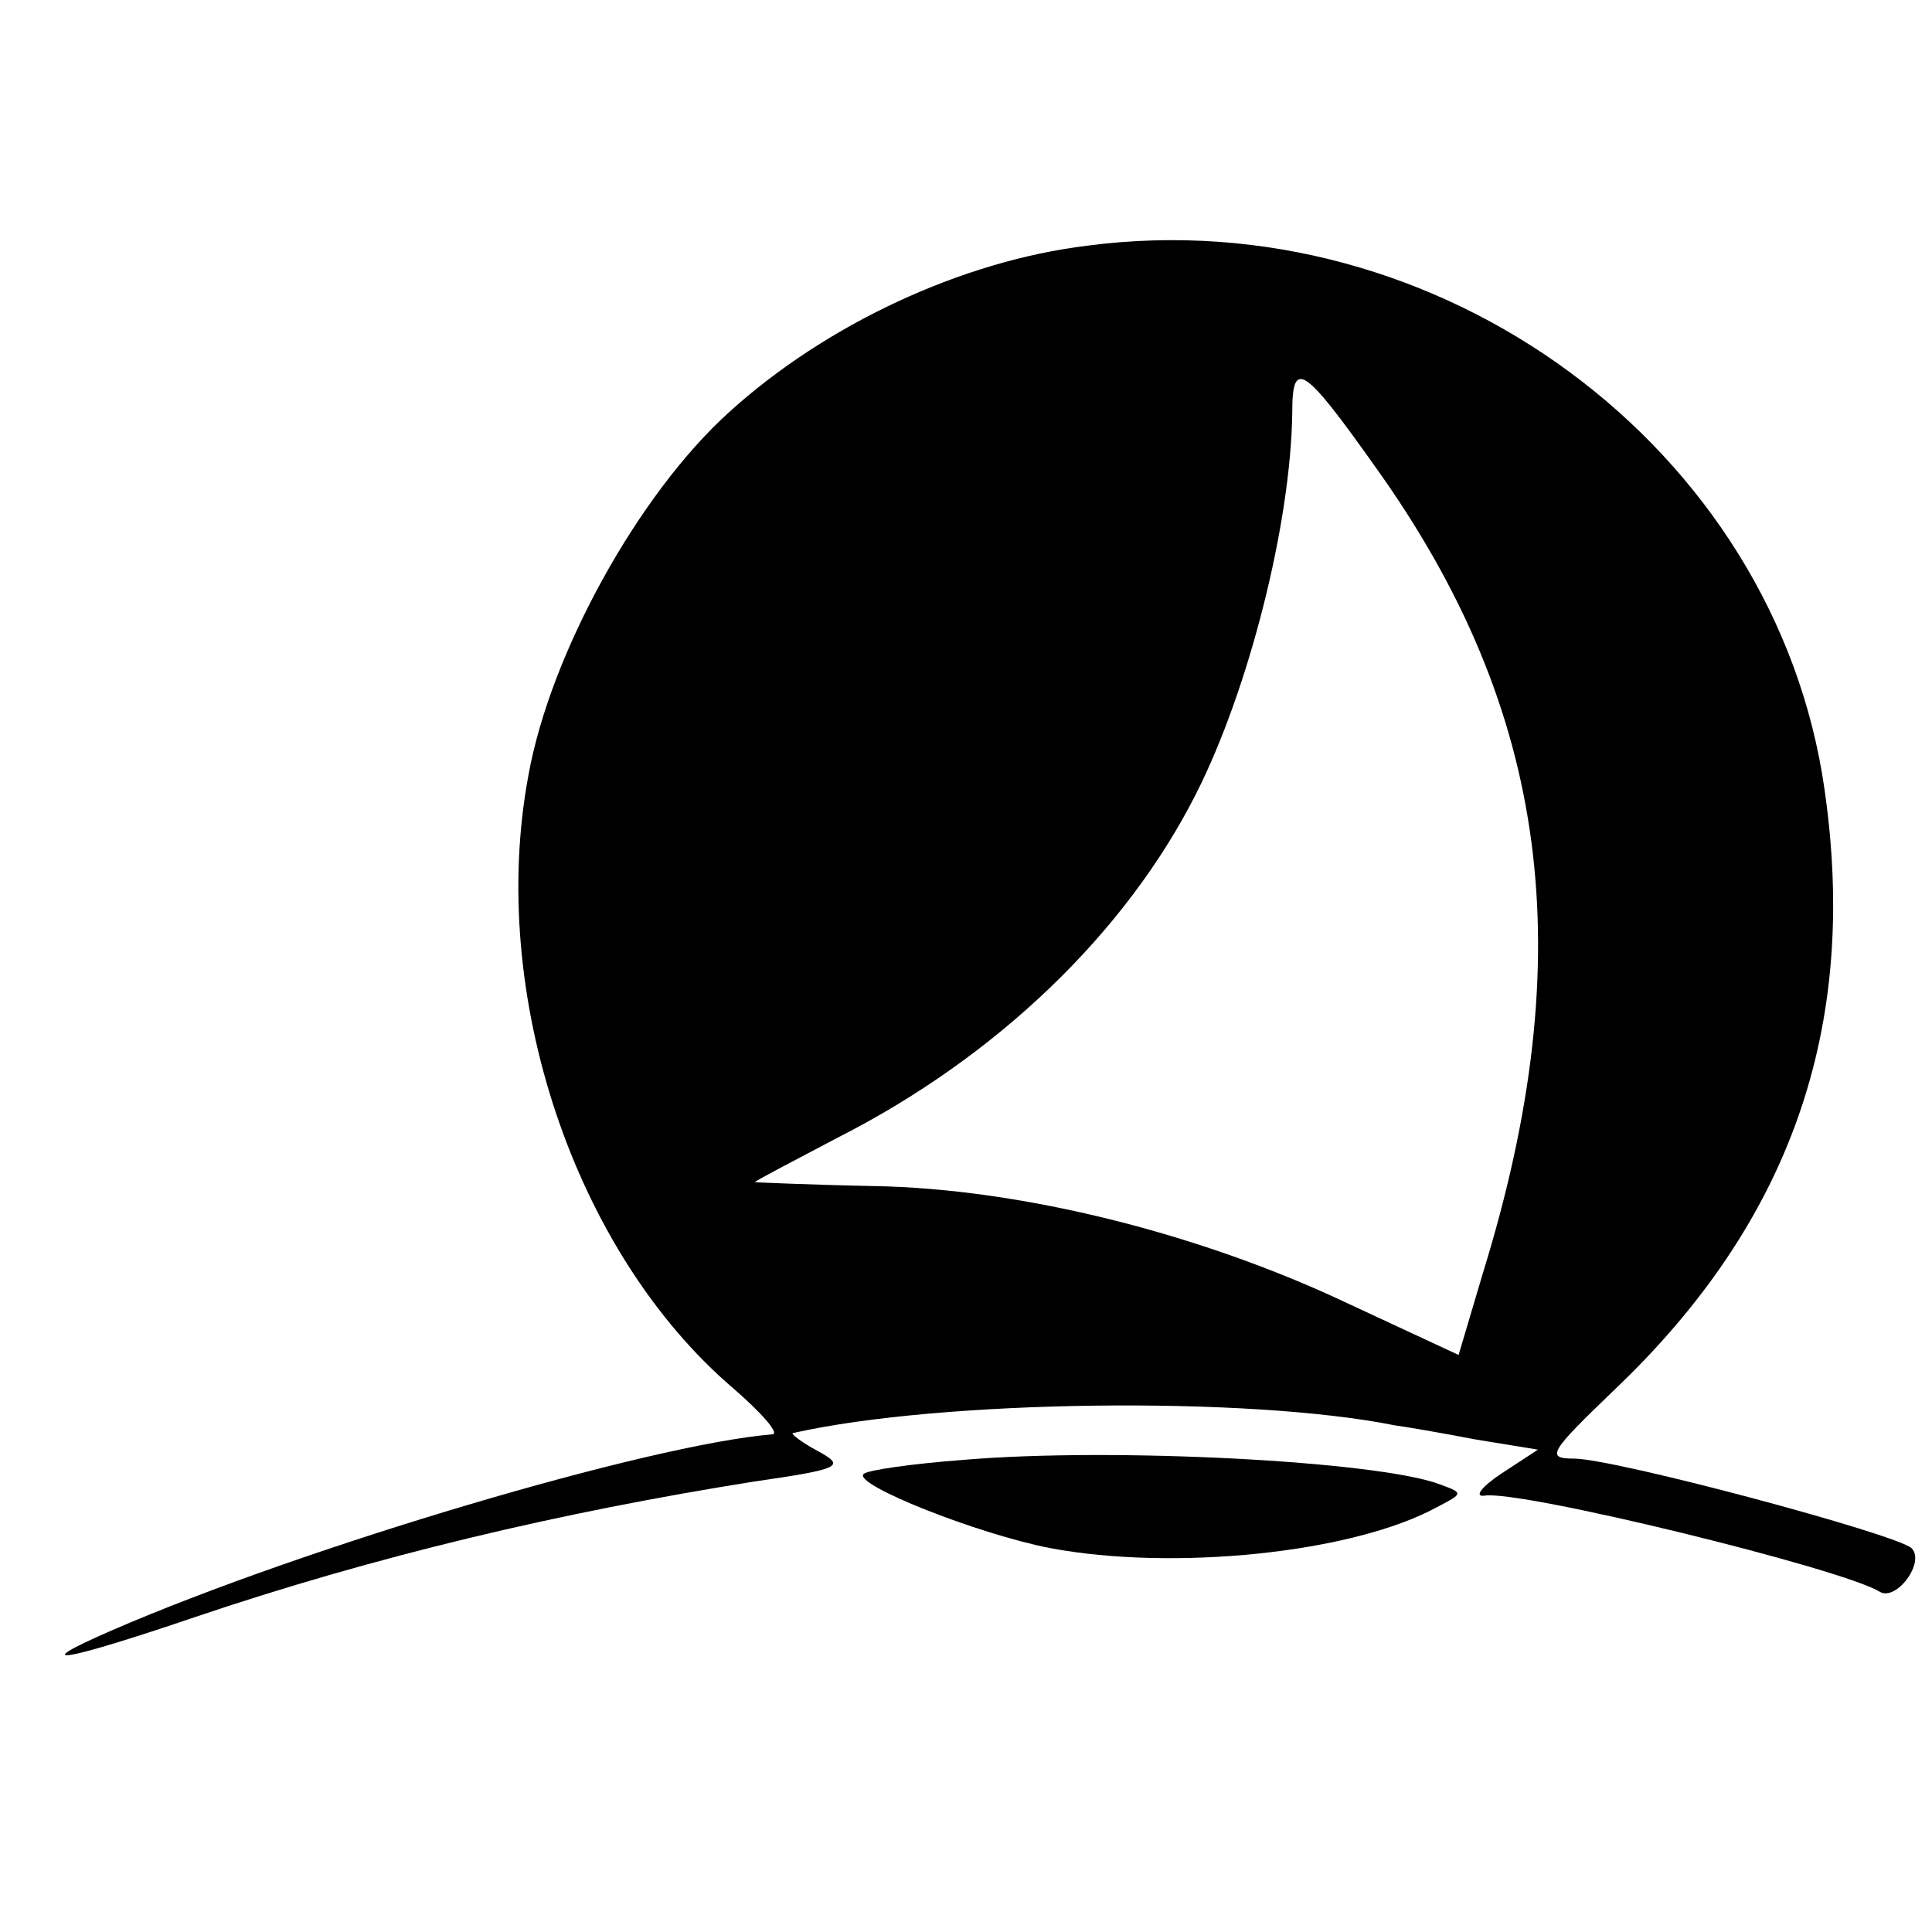 <?xml version="1.0" standalone="no"?>
<!DOCTYPE svg PUBLIC "-//W3C//DTD SVG 20010904//EN"
 "http://www.w3.org/TR/2001/REC-SVG-20010904/DTD/svg10.dtd">
<svg version="1.0" xmlns="http://www.w3.org/2000/svg"
 width="151pt" height="151pt" viewBox="0 0 151 151"
 preserveAspectRatio="xMidYMid meet">
<g transform="translate(0,151) scale(0.1,-0.1)"
fill="#000000" stroke="none">
<path d="M850 1318 c-99 -12 -205 -62 -280 -130 -71 -64 -140 -189 -157 -284
-32 -171 36 -373 160 -479 22 -19 36 -35 31 -36 -97 -8 -366 -88 -516 -153
-69 -30 -39 -25 64 10 142 48 286 82 437 106 69 10 72 12 50 24 -13 7 -22 14
-19 14 115 26 356 29 470 6 8 -1 37 -6 63 -11 l49 -8 -29 -19 c-15 -10 -21
-18 -13 -17 27 5 280 -57 309 -75 13 -8 36 23 25 34 -12 11 -232 70 -264 70
-22 0 -19 5 31 53 138 131 192 283 165 470 -38 267 -301 461 -576 425z m225
-173 c136 -190 161 -381 84 -630 l-19 -64 -86 40 c-116 55 -256 90 -371 92
-51 1 -93 3 -93 3 0 1 29 16 65 35 124 63 225 160 280 269 41 81 74 211 75
298 0 42 9 36 65 -43z"/>
<path d="M753 369 c-40 -3 -75 -8 -78 -11 -9 -8 89 -47 146 -58 96 -18 236 -4
302 32 21 11 21 11 2 18 -48 18 -255 29 -372 19z"/>
</g>
</svg>
